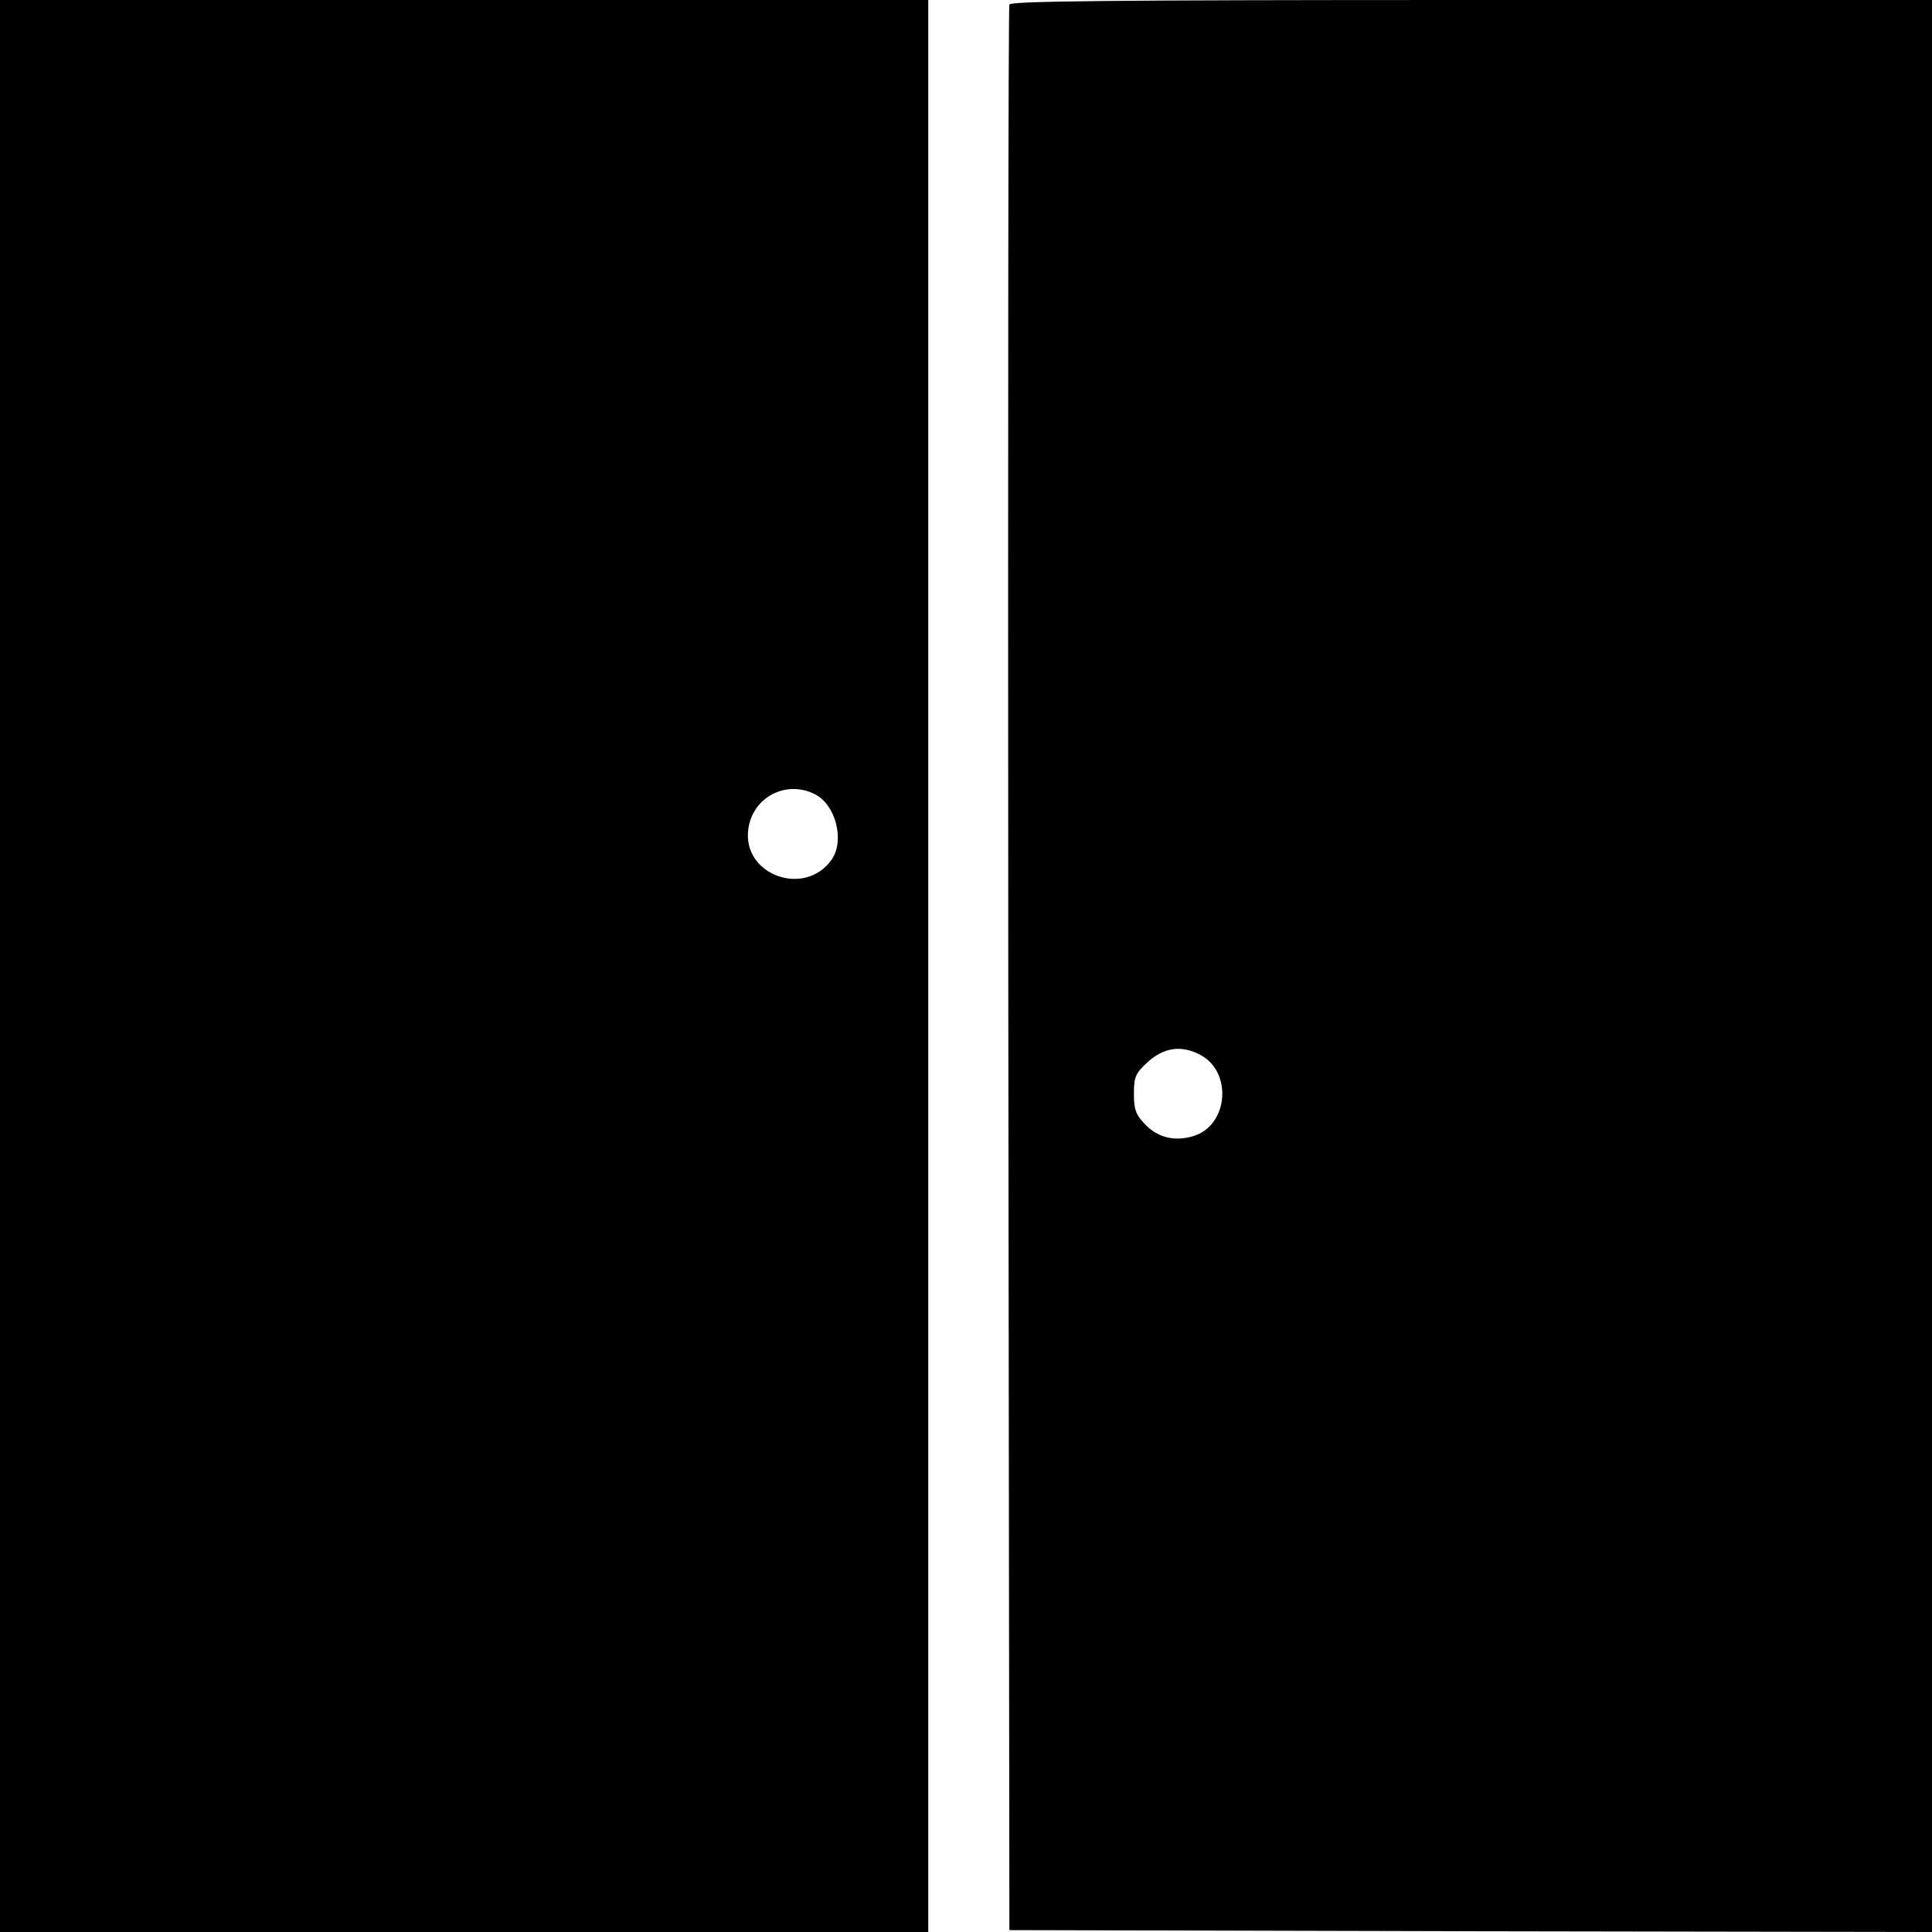<?xml version="1.0" standalone="no"?>
<!DOCTYPE svg PUBLIC "-//W3C//DTD SVG 20010904//EN"
 "http://www.w3.org/TR/2001/REC-SVG-20010904/DTD/svg10.dtd">
<svg version="1.0" xmlns="http://www.w3.org/2000/svg"
 width="512pt" height="512pt" viewBox="0 0 512 512"
 preserveAspectRatio="xMidYMid meet">
<g transform="translate(0,512) scale(0.1,-0.1)"
fill="#000000" stroke="none">
<path d="M0 2560 l0 -2560 1230 0 1230 0 0 2560 0 2560 -1230 0 -1230 0 0
-2560z m2160 455 c55 -28 79 -123 44 -173 -71 -101 -237 -41 -221 80 11 86
101 132 177 93z"/>
<path d="M2675 5108 c-3 -7 -4 -1158 -3 -2558 l3 -2545 1223 -3 1222 -2 0
2560 0 2560 -1220 0 c-967 0 -1222 -3 -1225 -12z m505 -2783 c86 -44 76 -185
-15 -215 -50 -16 -96 -6 -131 31 -24 25 -29 39 -29 80 0 46 4 54 37 85 43 38
88 45 138 19z"/>
</g>
</svg>
